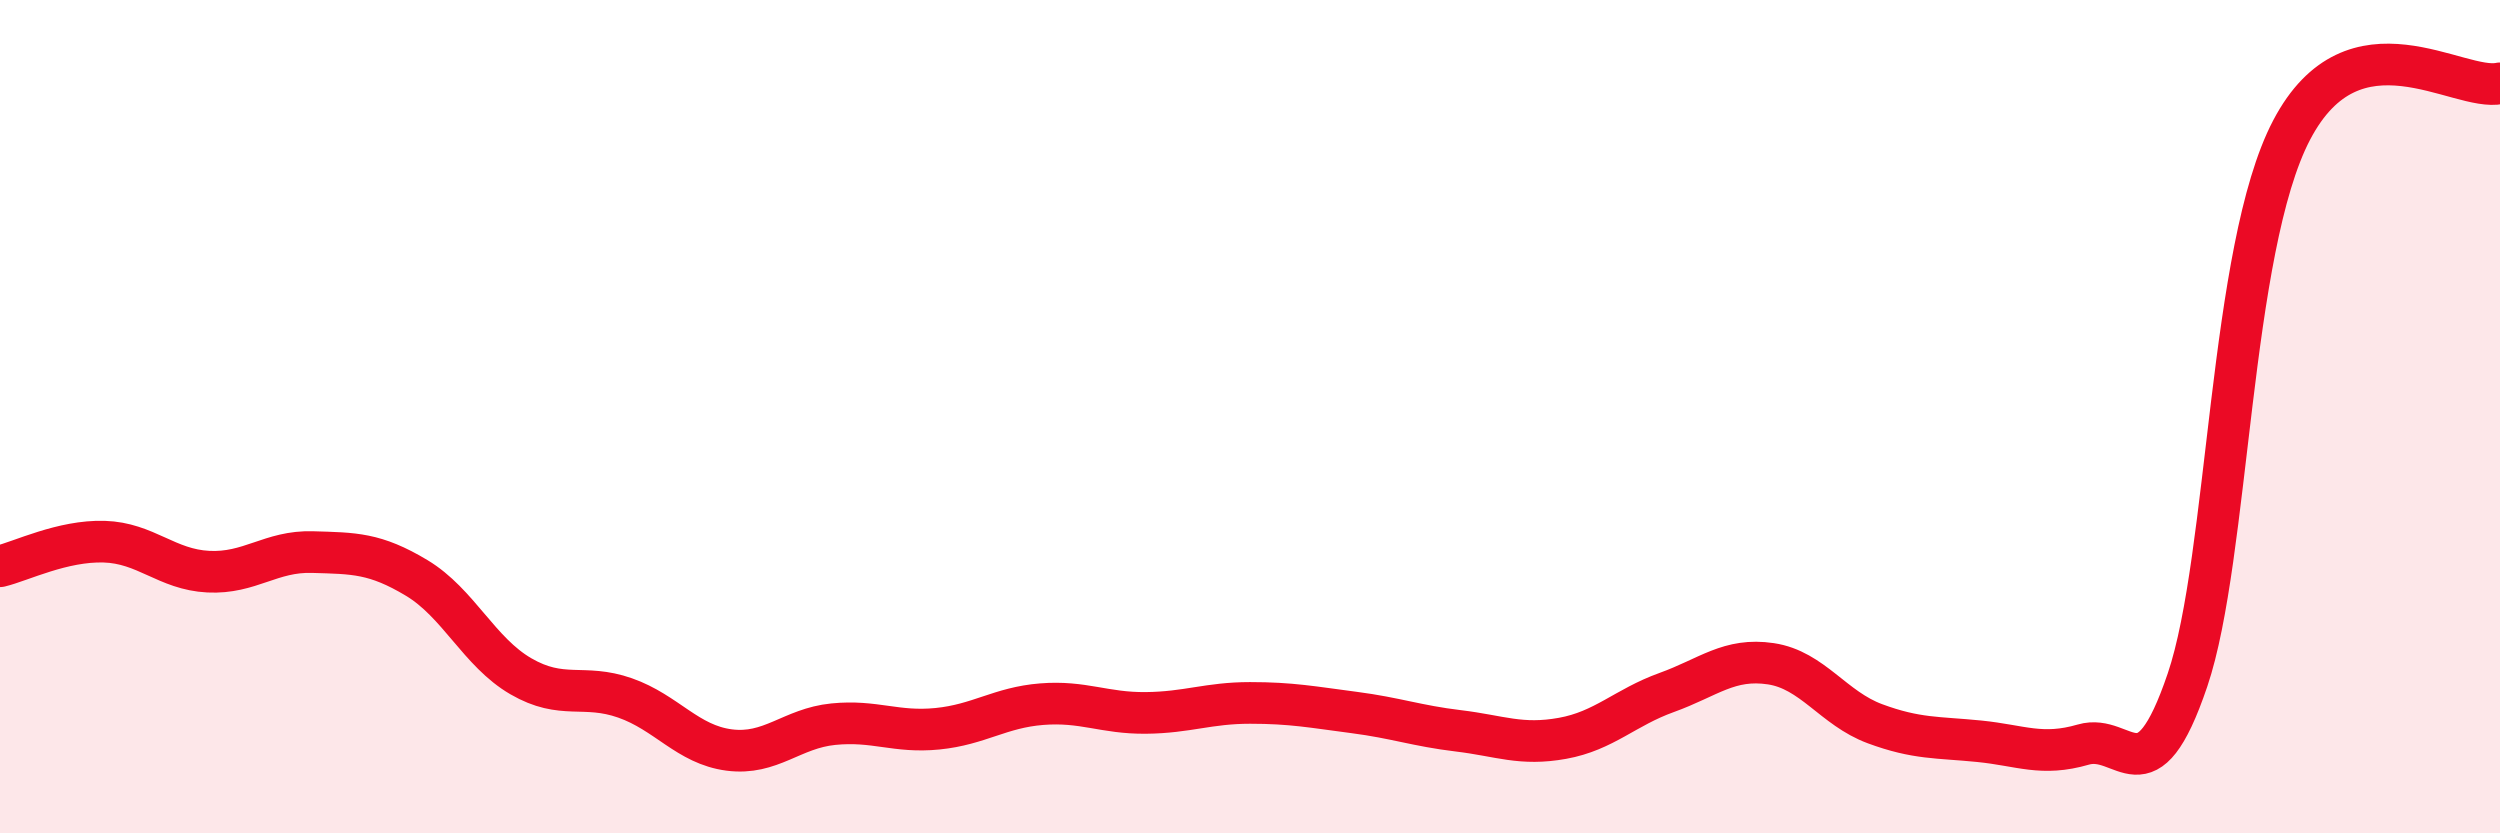 
    <svg width="60" height="20" viewBox="0 0 60 20" xmlns="http://www.w3.org/2000/svg">
      <path
        d="M 0,13.59 C 0.5,13.47 1.5,12.97 2.5,13 C 3.5,13.03 4,13.67 5,13.72 C 6,13.77 6.5,13.22 7.5,13.25 C 8.5,13.28 9,13.27 10,13.87 C 11,14.47 11.5,15.65 12.5,16.23 C 13.5,16.81 14,16.4 15,16.75 C 16,17.1 16.5,17.87 17.5,18 C 18.5,18.13 19,17.48 20,17.38 C 21,17.28 21.5,17.59 22.5,17.49 C 23.5,17.39 24,16.98 25,16.9 C 26,16.82 26.5,17.12 27.5,17.11 C 28.5,17.1 29,16.87 30,16.87 C 31,16.87 31.5,16.97 32.5,17.1 C 33.5,17.23 34,17.42 35,17.54 C 36,17.66 36.5,17.9 37.5,17.72 C 38.5,17.54 39,16.98 40,16.62 C 41,16.26 41.5,15.78 42.5,15.93 C 43.5,16.08 44,17 45,17.37 C 46,17.74 46.5,17.69 47.5,17.79 C 48.5,17.89 49,18.16 50,17.87 C 51,17.58 51.5,19.27 52.5,16.32 C 53.5,13.37 53.5,5.98 55,3.12 C 56.5,0.26 59,2.22 60,2L60 20L0 20Z"
        fill="#EB0A25"
        opacity="0.1"
        stroke-linecap="round"
        stroke-linejoin="round"
      />
      <path
        d="M 0,13.59 C 0.5,13.47 1.5,12.97 2.5,13 C 3.5,13.03 4,13.67 5,13.72 C 6,13.77 6.5,13.22 7.5,13.25 C 8.5,13.28 9,13.27 10,13.87 C 11,14.47 11.5,15.65 12.5,16.23 C 13.5,16.81 14,16.4 15,16.75 C 16,17.1 16.5,17.87 17.5,18 C 18.5,18.13 19,17.48 20,17.38 C 21,17.28 21.5,17.59 22.5,17.49 C 23.5,17.39 24,16.98 25,16.9 C 26,16.82 26.5,17.12 27.5,17.11 C 28.5,17.1 29,16.87 30,16.87 C 31,16.87 31.5,16.97 32.5,17.1 C 33.5,17.23 34,17.42 35,17.54 C 36,17.66 36.5,17.9 37.5,17.72 C 38.5,17.54 39,16.98 40,16.62 C 41,16.26 41.5,15.78 42.5,15.93 C 43.5,16.08 44,17 45,17.37 C 46,17.74 46.5,17.69 47.5,17.79 C 48.5,17.89 49,18.16 50,17.87 C 51,17.58 51.5,19.27 52.5,16.32 C 53.5,13.37 53.5,5.98 55,3.12 C 56.5,0.26 59,2.22 60,2"
        stroke="#EB0A25"
        stroke-width="1"
        fill="none"
        stroke-linecap="round"
        stroke-linejoin="round"
      />
    </svg>
  